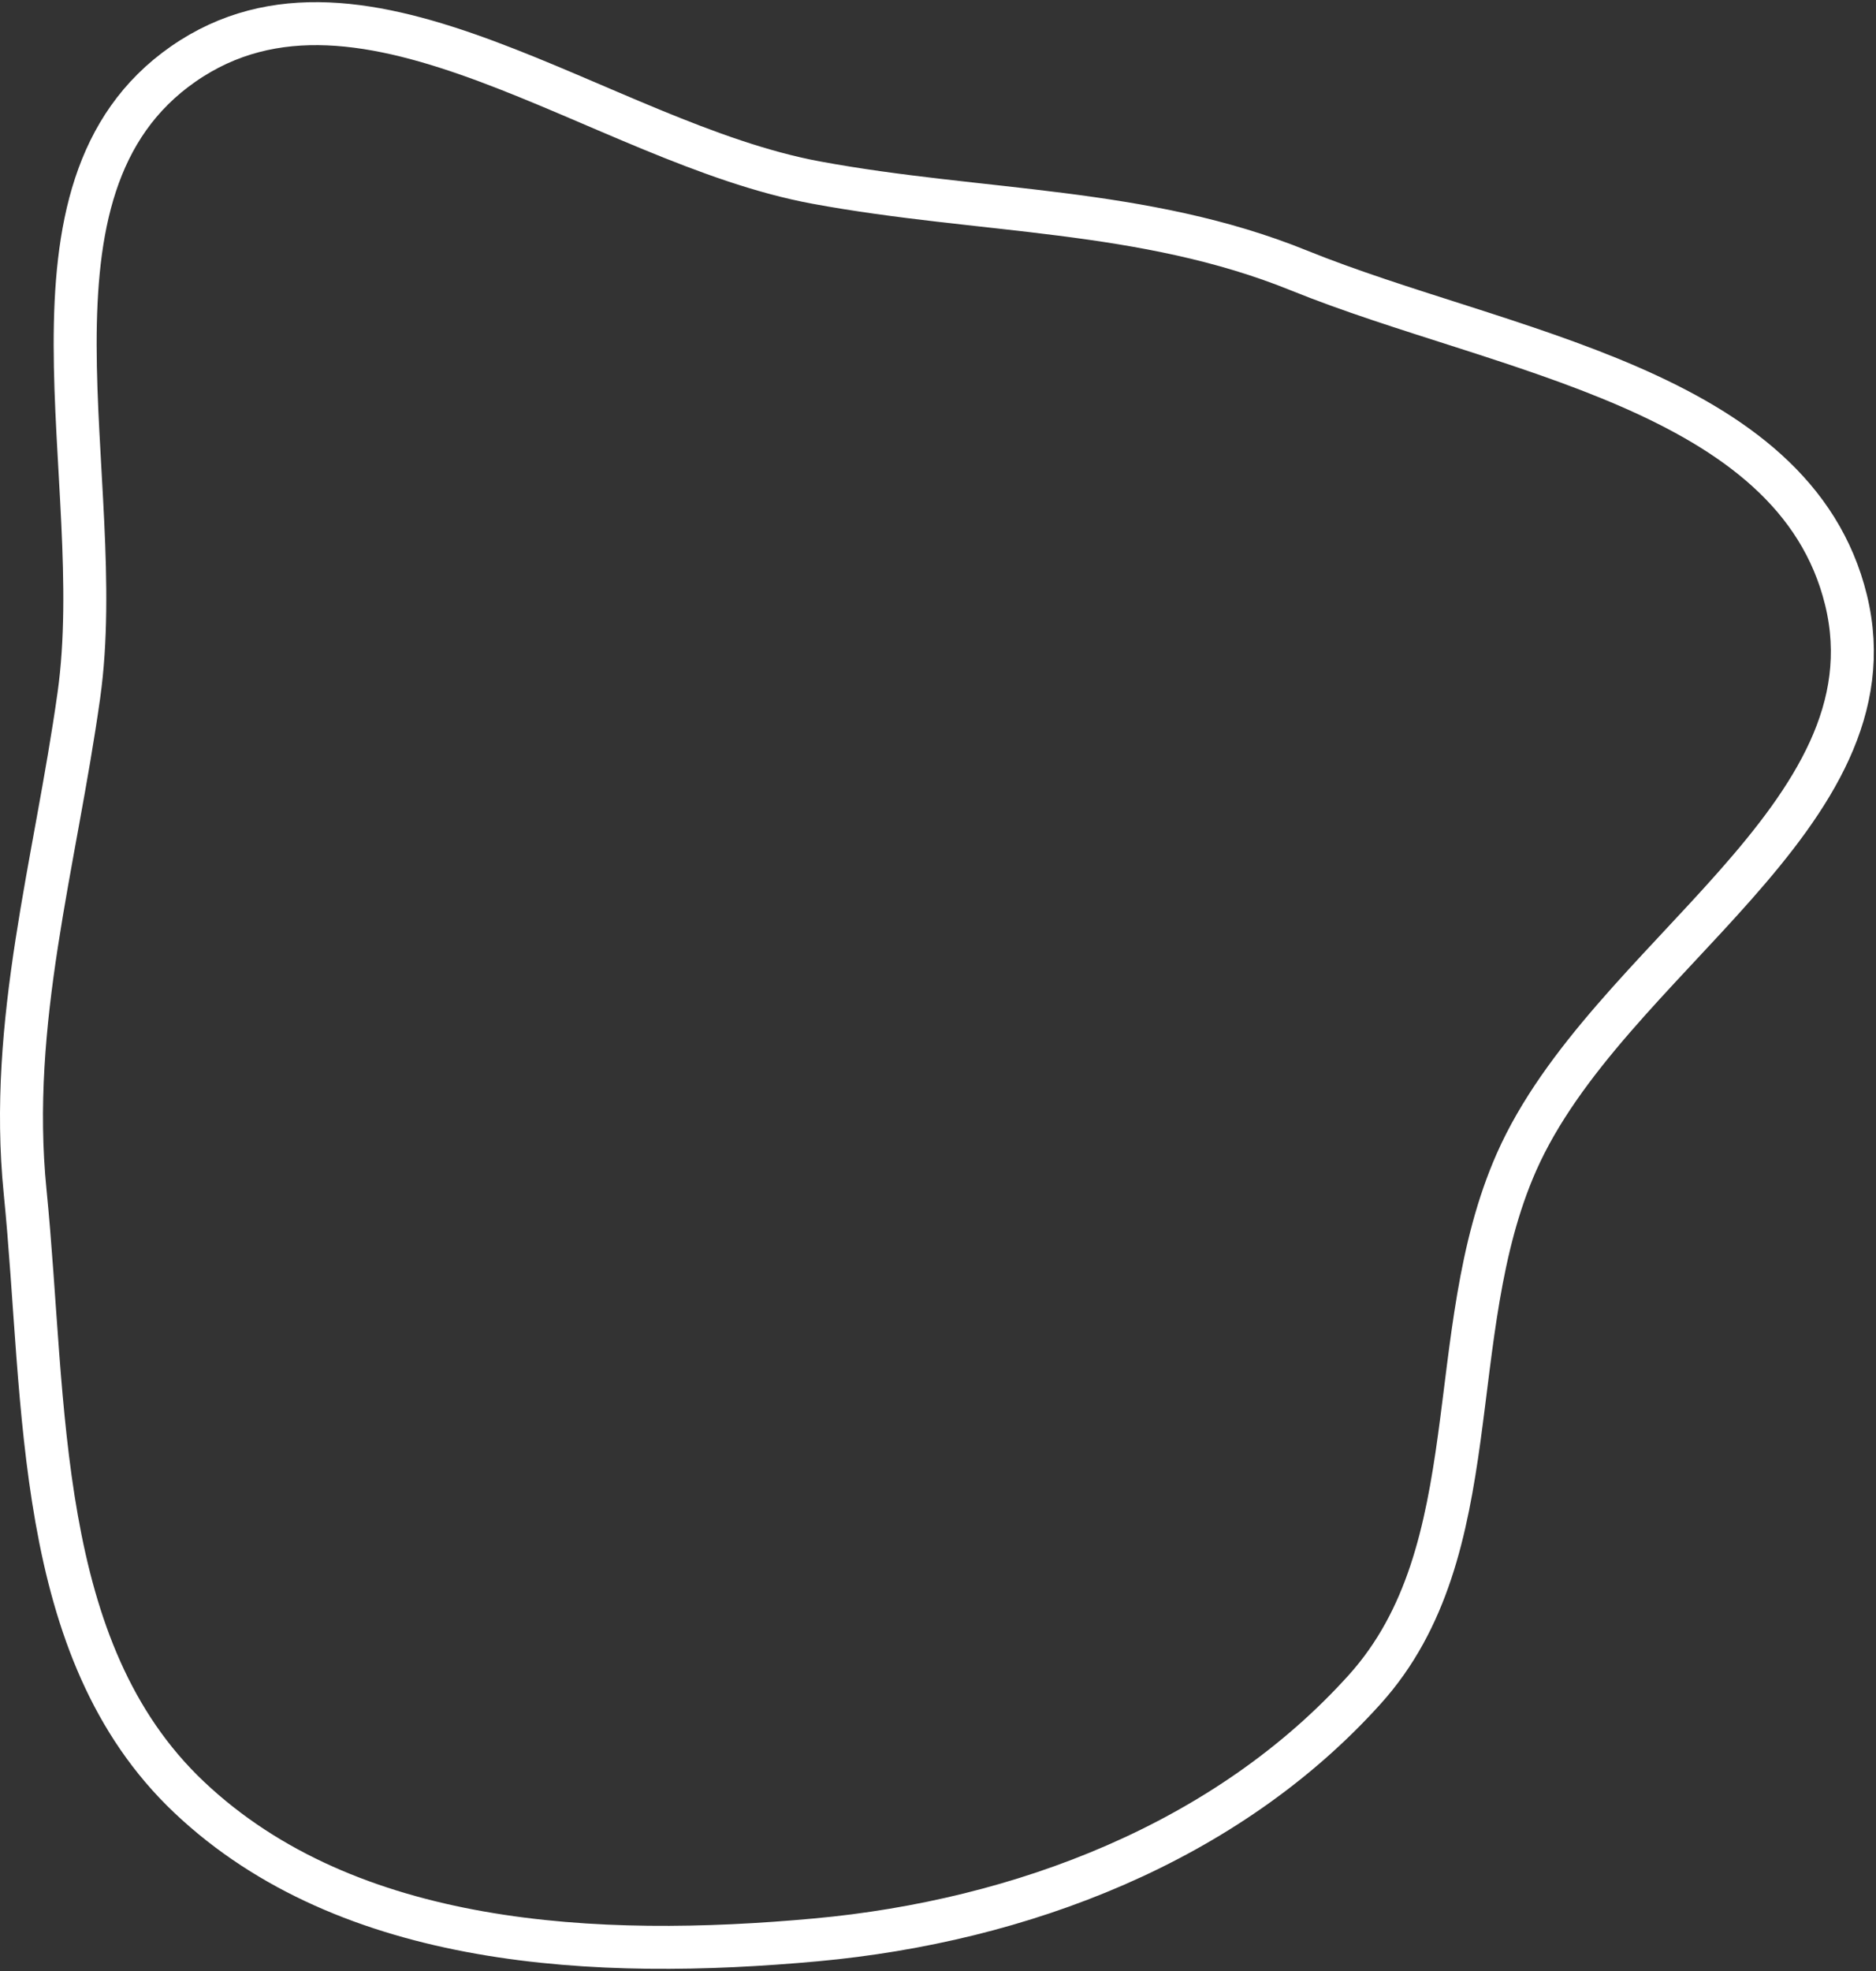 <?xml version="1.0" encoding="UTF-8"?> <svg xmlns="http://www.w3.org/2000/svg" width="873" height="917" viewBox="0 0 873 917" fill="none"><rect x="0" y="0" width="873" height="917" fill="#333333" stroke="none"/> <path fill-rule="evenodd" clip-rule="evenodd" d="M379.797 84.944C456.517 99.14 532.143 96.52 604.446 125.827C698.582 163.982 834.983 180.581 859.058 279.202C883.615 379.798 747.569 445.916 705.709 540.637C670.446 620.429 693.496 721.134 635.103 785.97C570.945 857.208 475.303 893.753 379.797 902.513C277.972 911.852 162.271 906.389 88.008 836.149C15.506 767.575 21.613 653.602 11.682 554.34C3.781 475.367 25.678 402.014 36.709 323.417C50.844 222.699 1.753 87.836 85.303 29.762C169.352 -28.659 279.127 66.315 379.797 84.944Z" stroke="white" stroke-width="20"></path> </svg> 